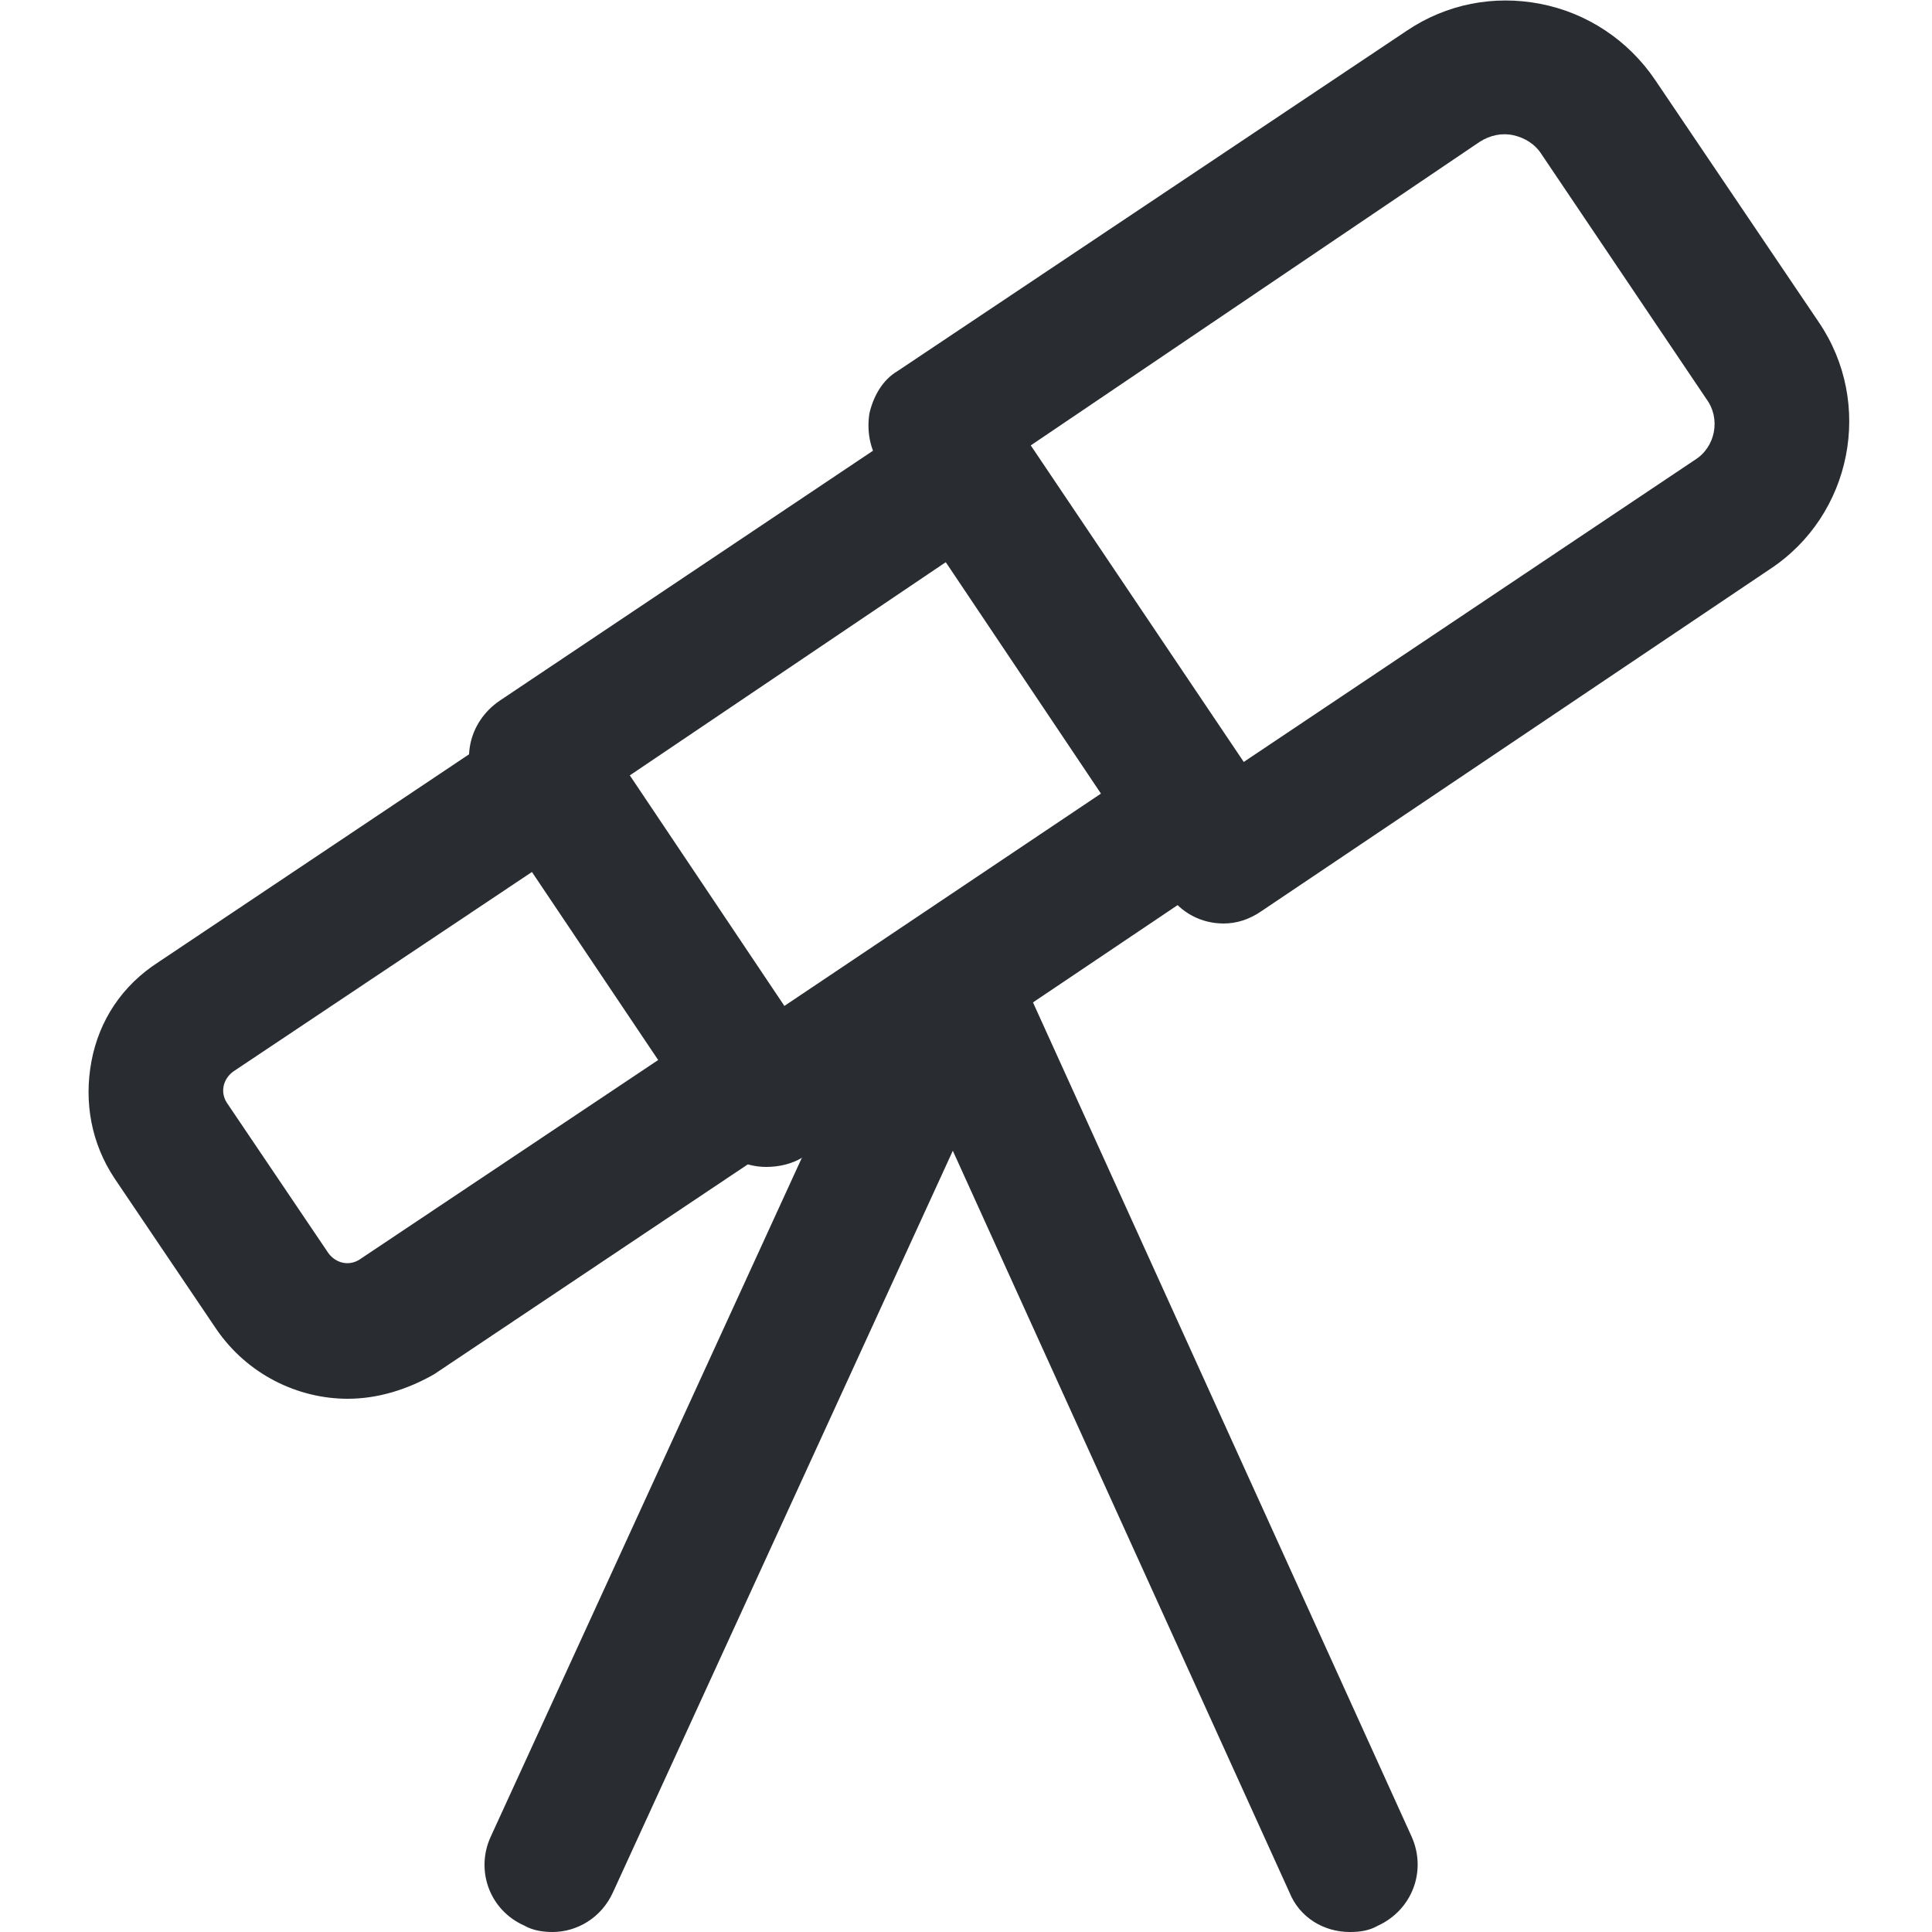 <?xml version="1.0" encoding="utf-8"?>
<!-- Generator: Adobe Illustrator 27.9.0, SVG Export Plug-In . SVG Version: 6.00 Build 0)  -->
<svg version="1.1" id="Layer_1" xmlns="http://www.w3.org/2000/svg" xmlns:xlink="http://www.w3.org/1999/xlink" x="0px" y="0px"
	 viewBox="0 0 150 150" style="enable-background:new 0 0 150 150;" xml:space="preserve">
<style type="text/css">
	.st0{fill:#292D32;}
</style>
<path class="st0" d="M95,71.7c-1.7,0-3.3-0.8-4.3-2.3L68.3,36c-0.8-1.2-1-2.6-0.8-3.9c0.3-1.3,1-2.6,2.2-3.3l39.5-26.4
	c3.1-2.1,6.8-2.8,10.4-2.1c3.6,0.7,6.8,2.8,8.9,5.9L141.2,25c4.3,6.3,2.6,15-3.8,19.2L98,70.7C97,71.4,96,71.7,95,71.7z M80,34.6
	l16.5,24.6l35.1-23.5c1.6-1,2-3.2,0.9-4.7L119.7,12c-0.5-0.8-1.3-1.3-2.2-1.5c-0.9-0.2-1.8,0-2.6,0.5L80,34.6z"/>
<path class="st0" d="M59.5,90.6c-1.7,0-3.3-0.8-4.3-2.3L37.3,61.7c-1.6-2.4-1-5.6,1.5-7.3l33.3-22.3c1.2-0.8,2.6-1,3.9-0.8
	c1.4,0.3,2.6,1,3.3,2.2l17.9,26.6c1.6,2.4,1,5.6-1.5,7.3L62.4,89.8C61.5,90.4,60.4,90.6,59.5,90.6z M48.9,60.2l12,17.9l24.6-16.5
	l-12-18L48.9,60.2z"/>
<path class="st0" d="M27,108.6c-3.9,0-7.8-1.9-10.2-5.4L8.9,91.5c-1.8-2.7-2.4-5.9-1.8-9.1c0.6-3.2,2.4-5.9,5.2-7.7l27.5-18.4
	c2.4-1.6,5.6-1,7.3,1.5L62.7,81c1.6,2.4,1,5.6-1.5,7.3l-27.5,18.4C31.6,107.9,29.3,108.6,27,108.6z M41.3,67.7L18.1,83.2
	c-0.8,0.6-1,1.6-0.5,2.4l7.9,11.7c0.6,0.8,1.6,1,2.4,0.5l23.2-15.5L41.3,67.7z"/>
<path class="st0" d="M42.9,150c-0.7,0-1.5-0.1-2.2-0.5c-2.7-1.2-3.8-4.3-2.6-6.9l31.3-68.3c1.2-2.7,4.3-3.8,6.9-2.6
	c2.7,1.2,3.8,4.3,2.6,6.9l-31.3,68.3C46.7,148.9,44.8,150,42.9,150z"/>
<path class="st0" d="M104.8,150c-2,0-3.9-1.1-4.7-3.1l-31-68.3c-1.2-2.7,0-5.7,2.6-6.9c2.6-1.2,5.7,0,6.9,2.6l31,68.3
	c1.2,2.7,0,5.7-2.6,6.9C106.3,149.9,105.6,150,104.8,150z"/>
</svg>
